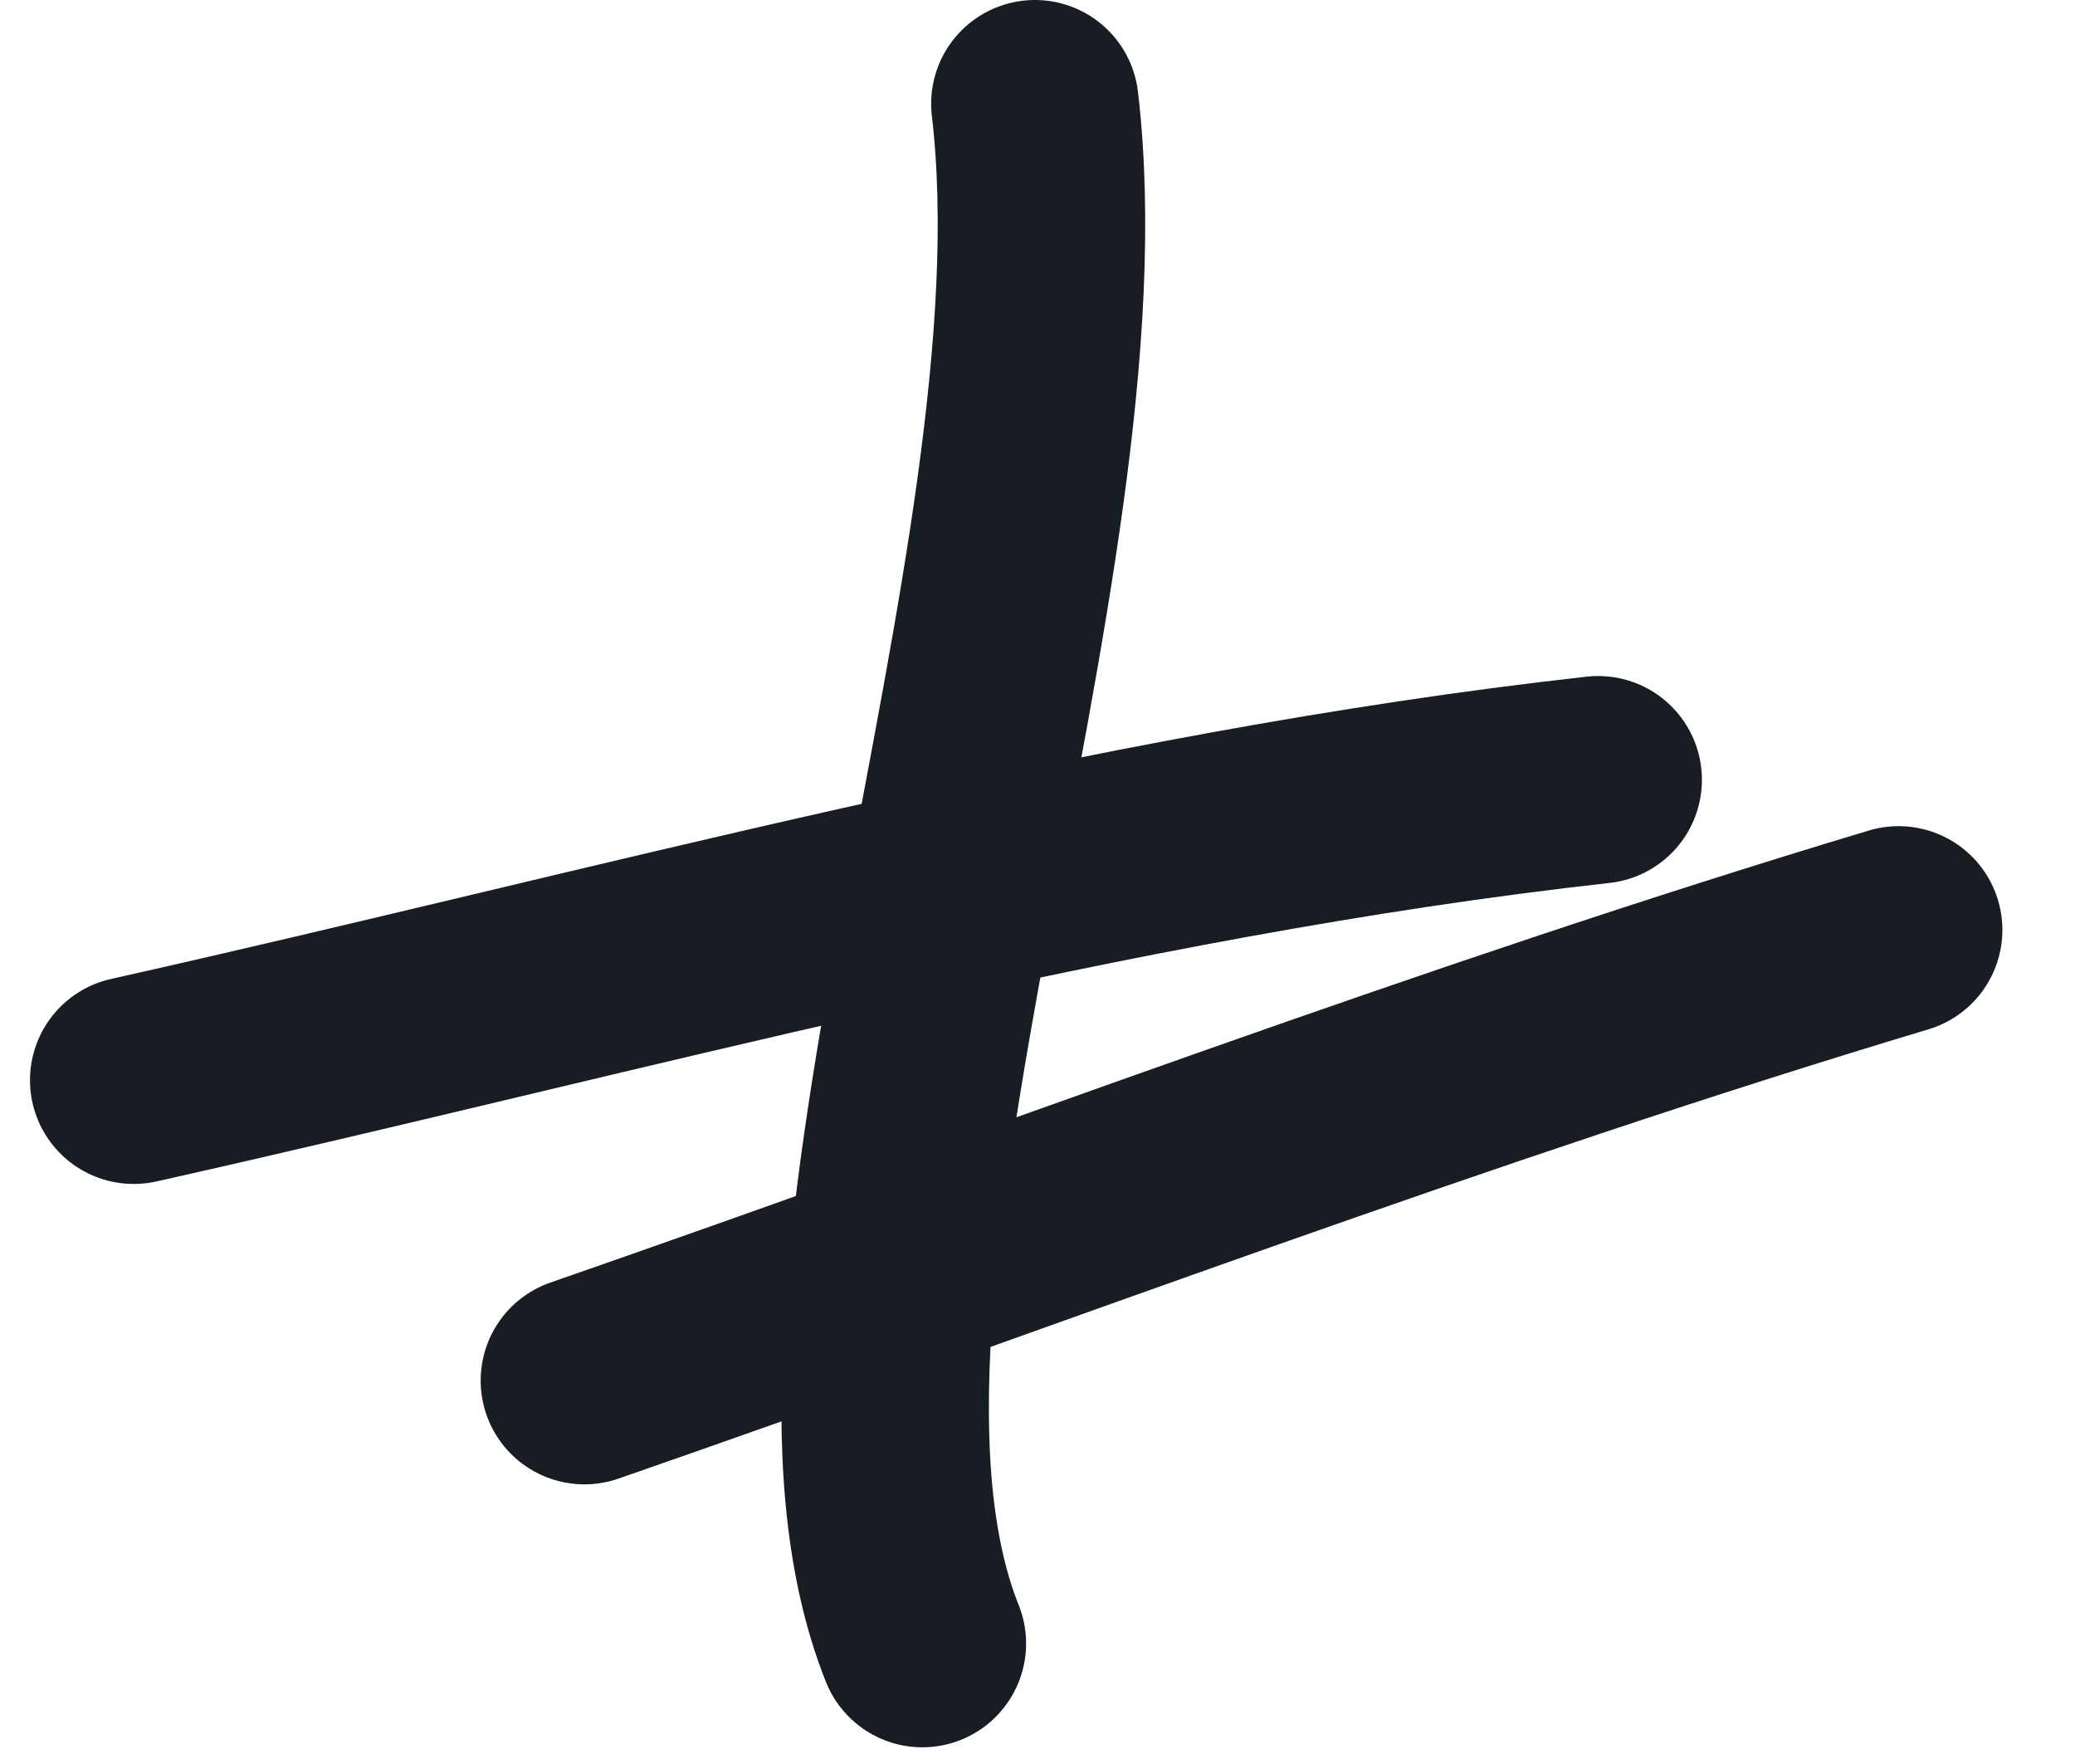 <?xml version="1.0" encoding="utf-8"?>
<svg xmlns="http://www.w3.org/2000/svg" width="20" height="17" viewBox="0 0 20 17" fill="none">
<path d="M1.289 10.41C5.942 9.37 10.653 8.043 15.404 7.515" stroke="#171D23" stroke-width="2" stroke-linecap="round"/>
<path d="M5.633 13.305C9.843 11.843 14.035 10.242 18.3 8.962" stroke="#171D23" stroke-width="2" stroke-linecap="round"/>
<path d="M9.975 1C10.501 5.463 7.533 12.448 8.89 15.839" stroke="#171D23" stroke-width="2" stroke-linecap="round"/>
</svg>